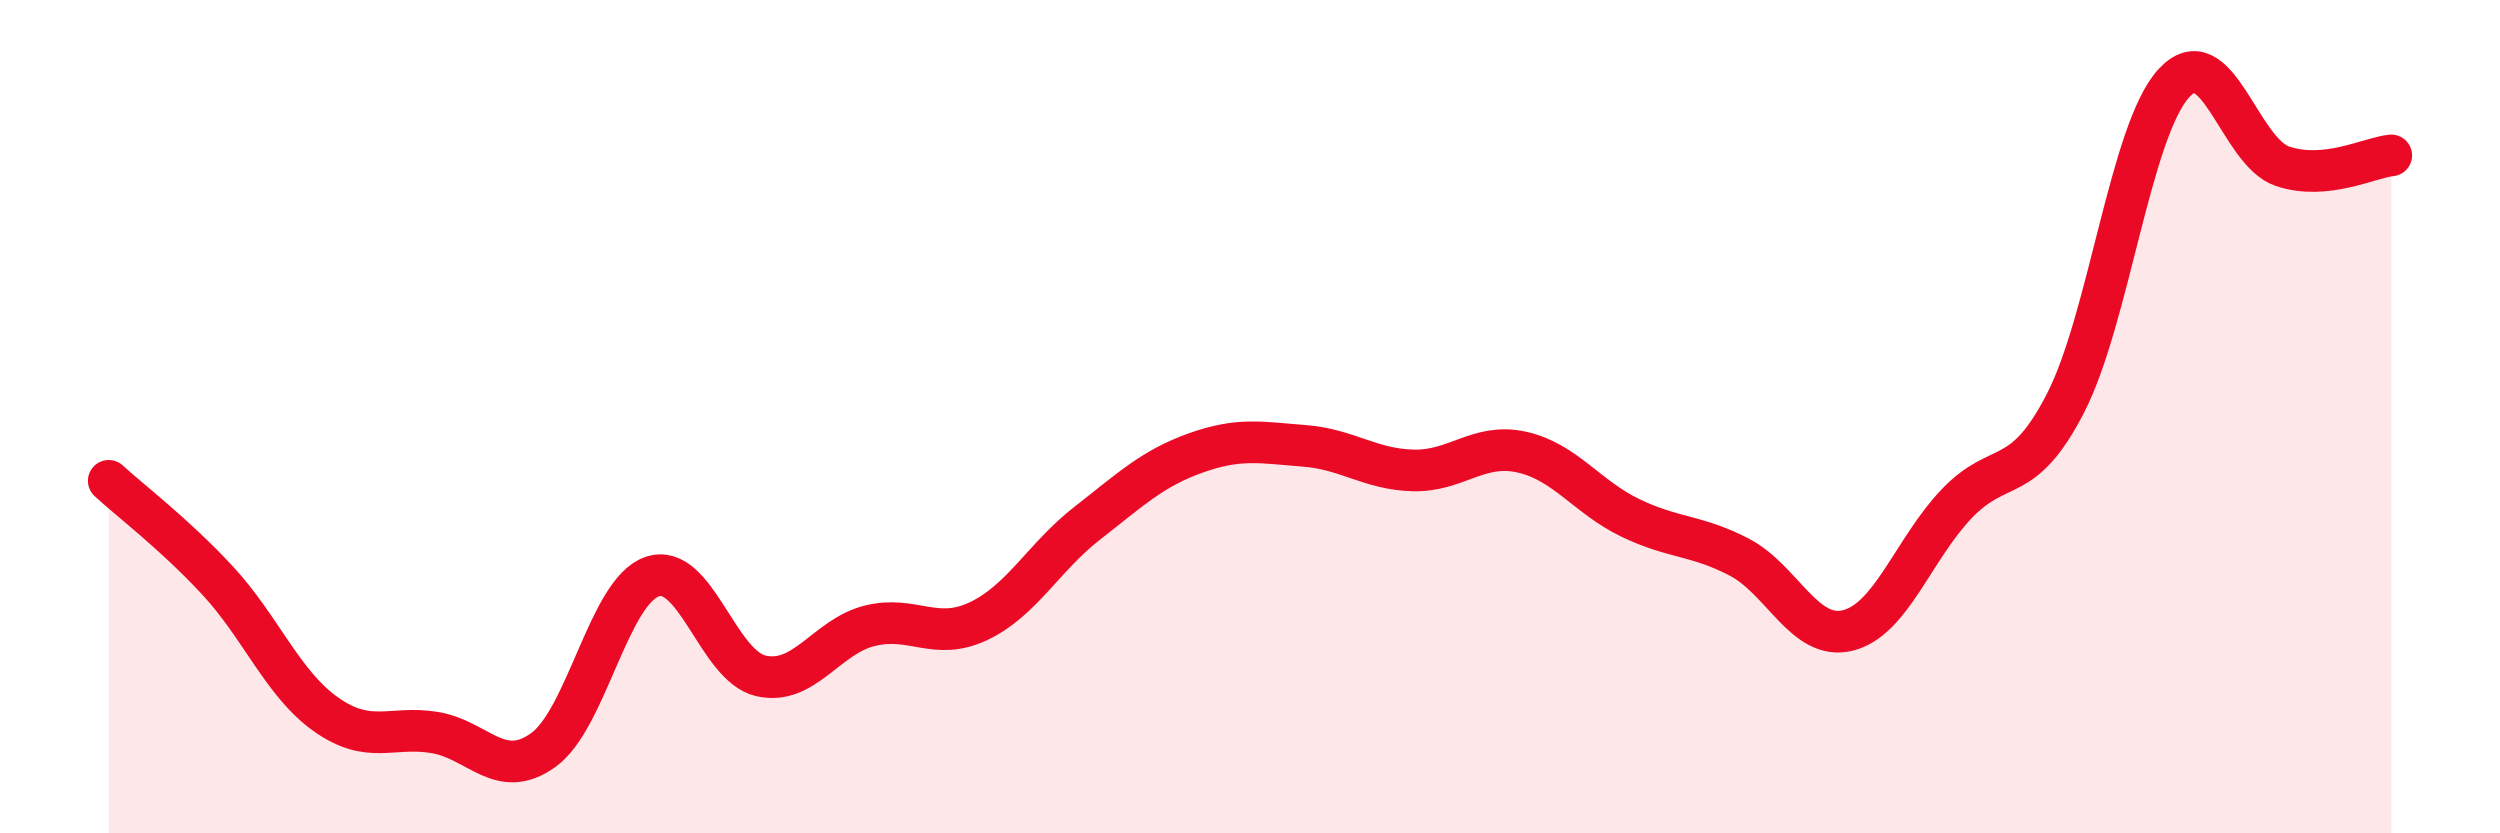 
    <svg width="60" height="20" viewBox="0 0 60 20" xmlns="http://www.w3.org/2000/svg">
      <path
        d="M 2.61,11.54 C 3.13,12.02 4.18,12.81 5.22,13.93 C 6.26,15.05 6.79,16.42 7.83,17.15 C 8.87,17.88 9.39,17.41 10.43,17.58 C 11.47,17.75 12,18.75 13.04,18 C 14.08,17.25 14.61,14.2 15.65,13.84 C 16.69,13.48 17.22,15.98 18.26,16.22 C 19.3,16.46 19.83,15.28 20.87,15.02 C 21.91,14.76 22.44,15.4 23.48,14.91 C 24.52,14.42 25.05,13.37 26.09,12.56 C 27.13,11.75 27.66,11.24 28.7,10.87 C 29.74,10.5 30.26,10.62 31.3,10.7 C 32.34,10.78 32.87,11.26 33.91,11.29 C 34.95,11.32 35.48,10.62 36.52,10.85 C 37.56,11.08 38.09,11.93 39.13,12.43 C 40.17,12.93 40.7,12.83 41.74,13.37 C 42.78,13.91 43.31,15.39 44.35,15.13 C 45.39,14.87 45.92,13.18 46.96,12.09 C 48,11 48.53,11.7 49.57,9.68 C 50.61,7.66 51.13,3.14 52.17,2 C 53.21,0.86 53.74,3.64 54.78,3.99 C 55.82,4.34 56.87,3.78 57.39,3.73L57.39 20L2.61 20Z"
        fill="#EB0A25"
        opacity="0.1"
        stroke-linecap="round"
        stroke-linejoin="round"
      />
      <path
        d="M 2.61,11.54 C 3.13,12.02 4.18,12.81 5.22,13.93 C 6.26,15.05 6.79,16.42 7.83,17.15 C 8.87,17.88 9.39,17.41 10.43,17.58 C 11.47,17.75 12,18.75 13.04,18 C 14.08,17.25 14.61,14.2 15.65,13.84 C 16.69,13.48 17.22,15.98 18.26,16.22 C 19.3,16.46 19.83,15.28 20.87,15.02 C 21.91,14.76 22.44,15.4 23.48,14.91 C 24.52,14.42 25.05,13.37 26.09,12.56 C 27.13,11.75 27.66,11.24 28.7,10.87 C 29.74,10.5 30.26,10.62 31.3,10.7 C 32.34,10.78 32.87,11.26 33.91,11.29 C 34.95,11.32 35.48,10.62 36.52,10.85 C 37.56,11.08 38.09,11.93 39.13,12.43 C 40.17,12.93 40.7,12.83 41.74,13.37 C 42.78,13.91 43.31,15.39 44.35,15.13 C 45.39,14.87 45.92,13.18 46.96,12.09 C 48,11 48.53,11.7 49.57,9.68 C 50.61,7.66 51.13,3.14 52.17,2 C 53.21,0.86 53.74,3.64 54.78,3.99 C 55.82,4.34 56.87,3.78 57.39,3.73"
        stroke="#EB0A25"
        stroke-width="1"
        fill="none"
        stroke-linecap="round"
        stroke-linejoin="round"
      />
    </svg>
  
